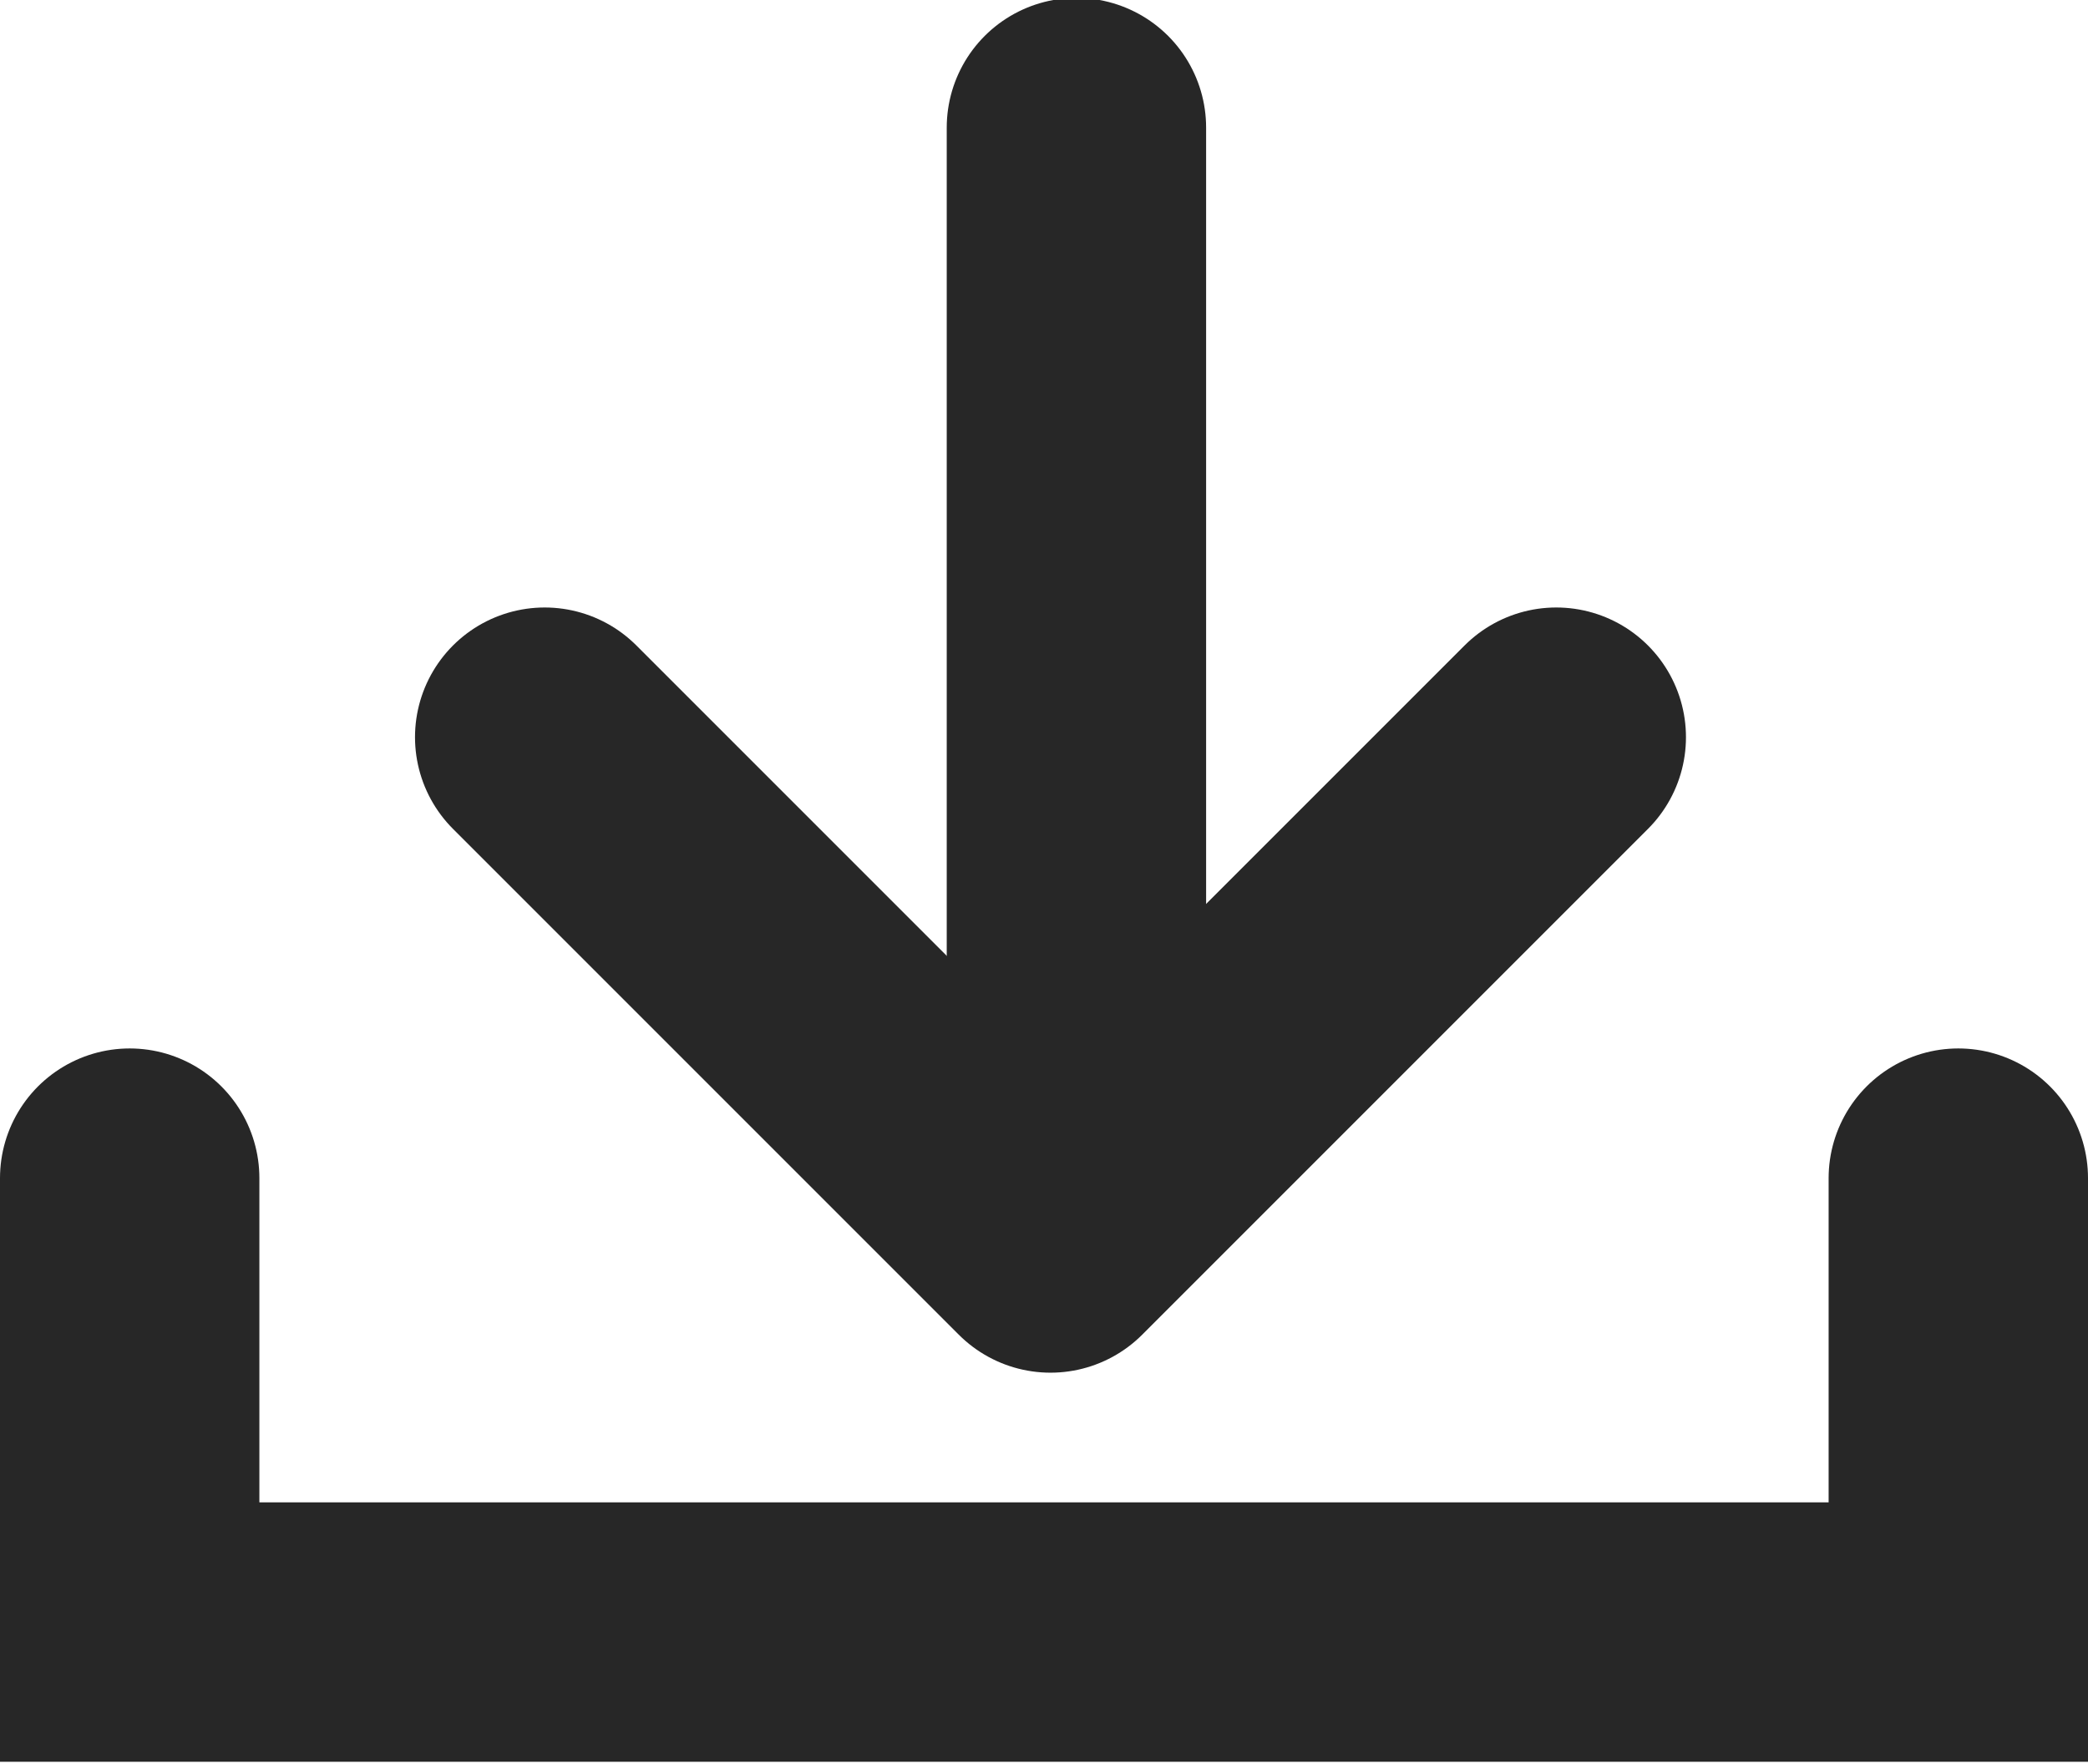 <?xml version="1.0" encoding="utf-8"?>
<!-- Generator: Adobe Illustrator 24.1.3, SVG Export Plug-In . SVG Version: 6.00 Build 0)  -->
<svg version="1.1" id="Layer_1" xmlns="http://www.w3.org/2000/svg" xmlns:xlink="http://www.w3.org/1999/xlink" x="0px" y="0px"
	 viewBox="0 0 16.1 13.6" style="enable-background:new 0 0 16.1 13.6;" xml:space="preserve">
<style type="text/css">
	.st0{fill:none;stroke:#272727;stroke-width:2;stroke-linecap:round;}
	.st1{fill:none;stroke:#272727;stroke-width:2;stroke-linecap:round;stroke-linejoin:round;}
</style>
<g transform="translate(-3598.5 8537.684)">
	<path id="downloadLine" class="st0" d="M3606.8-8528.9v-7.8"/>
	<path id="downloadArrow" class="st1" d="M3610.5-8532l-3.9,3.9l-3.9-3.9"/>
	<path id="downloadBar" class="st0" d="M3599.5-8528.6v3.5h14.1v-3.5"/>
</g>
</svg>

